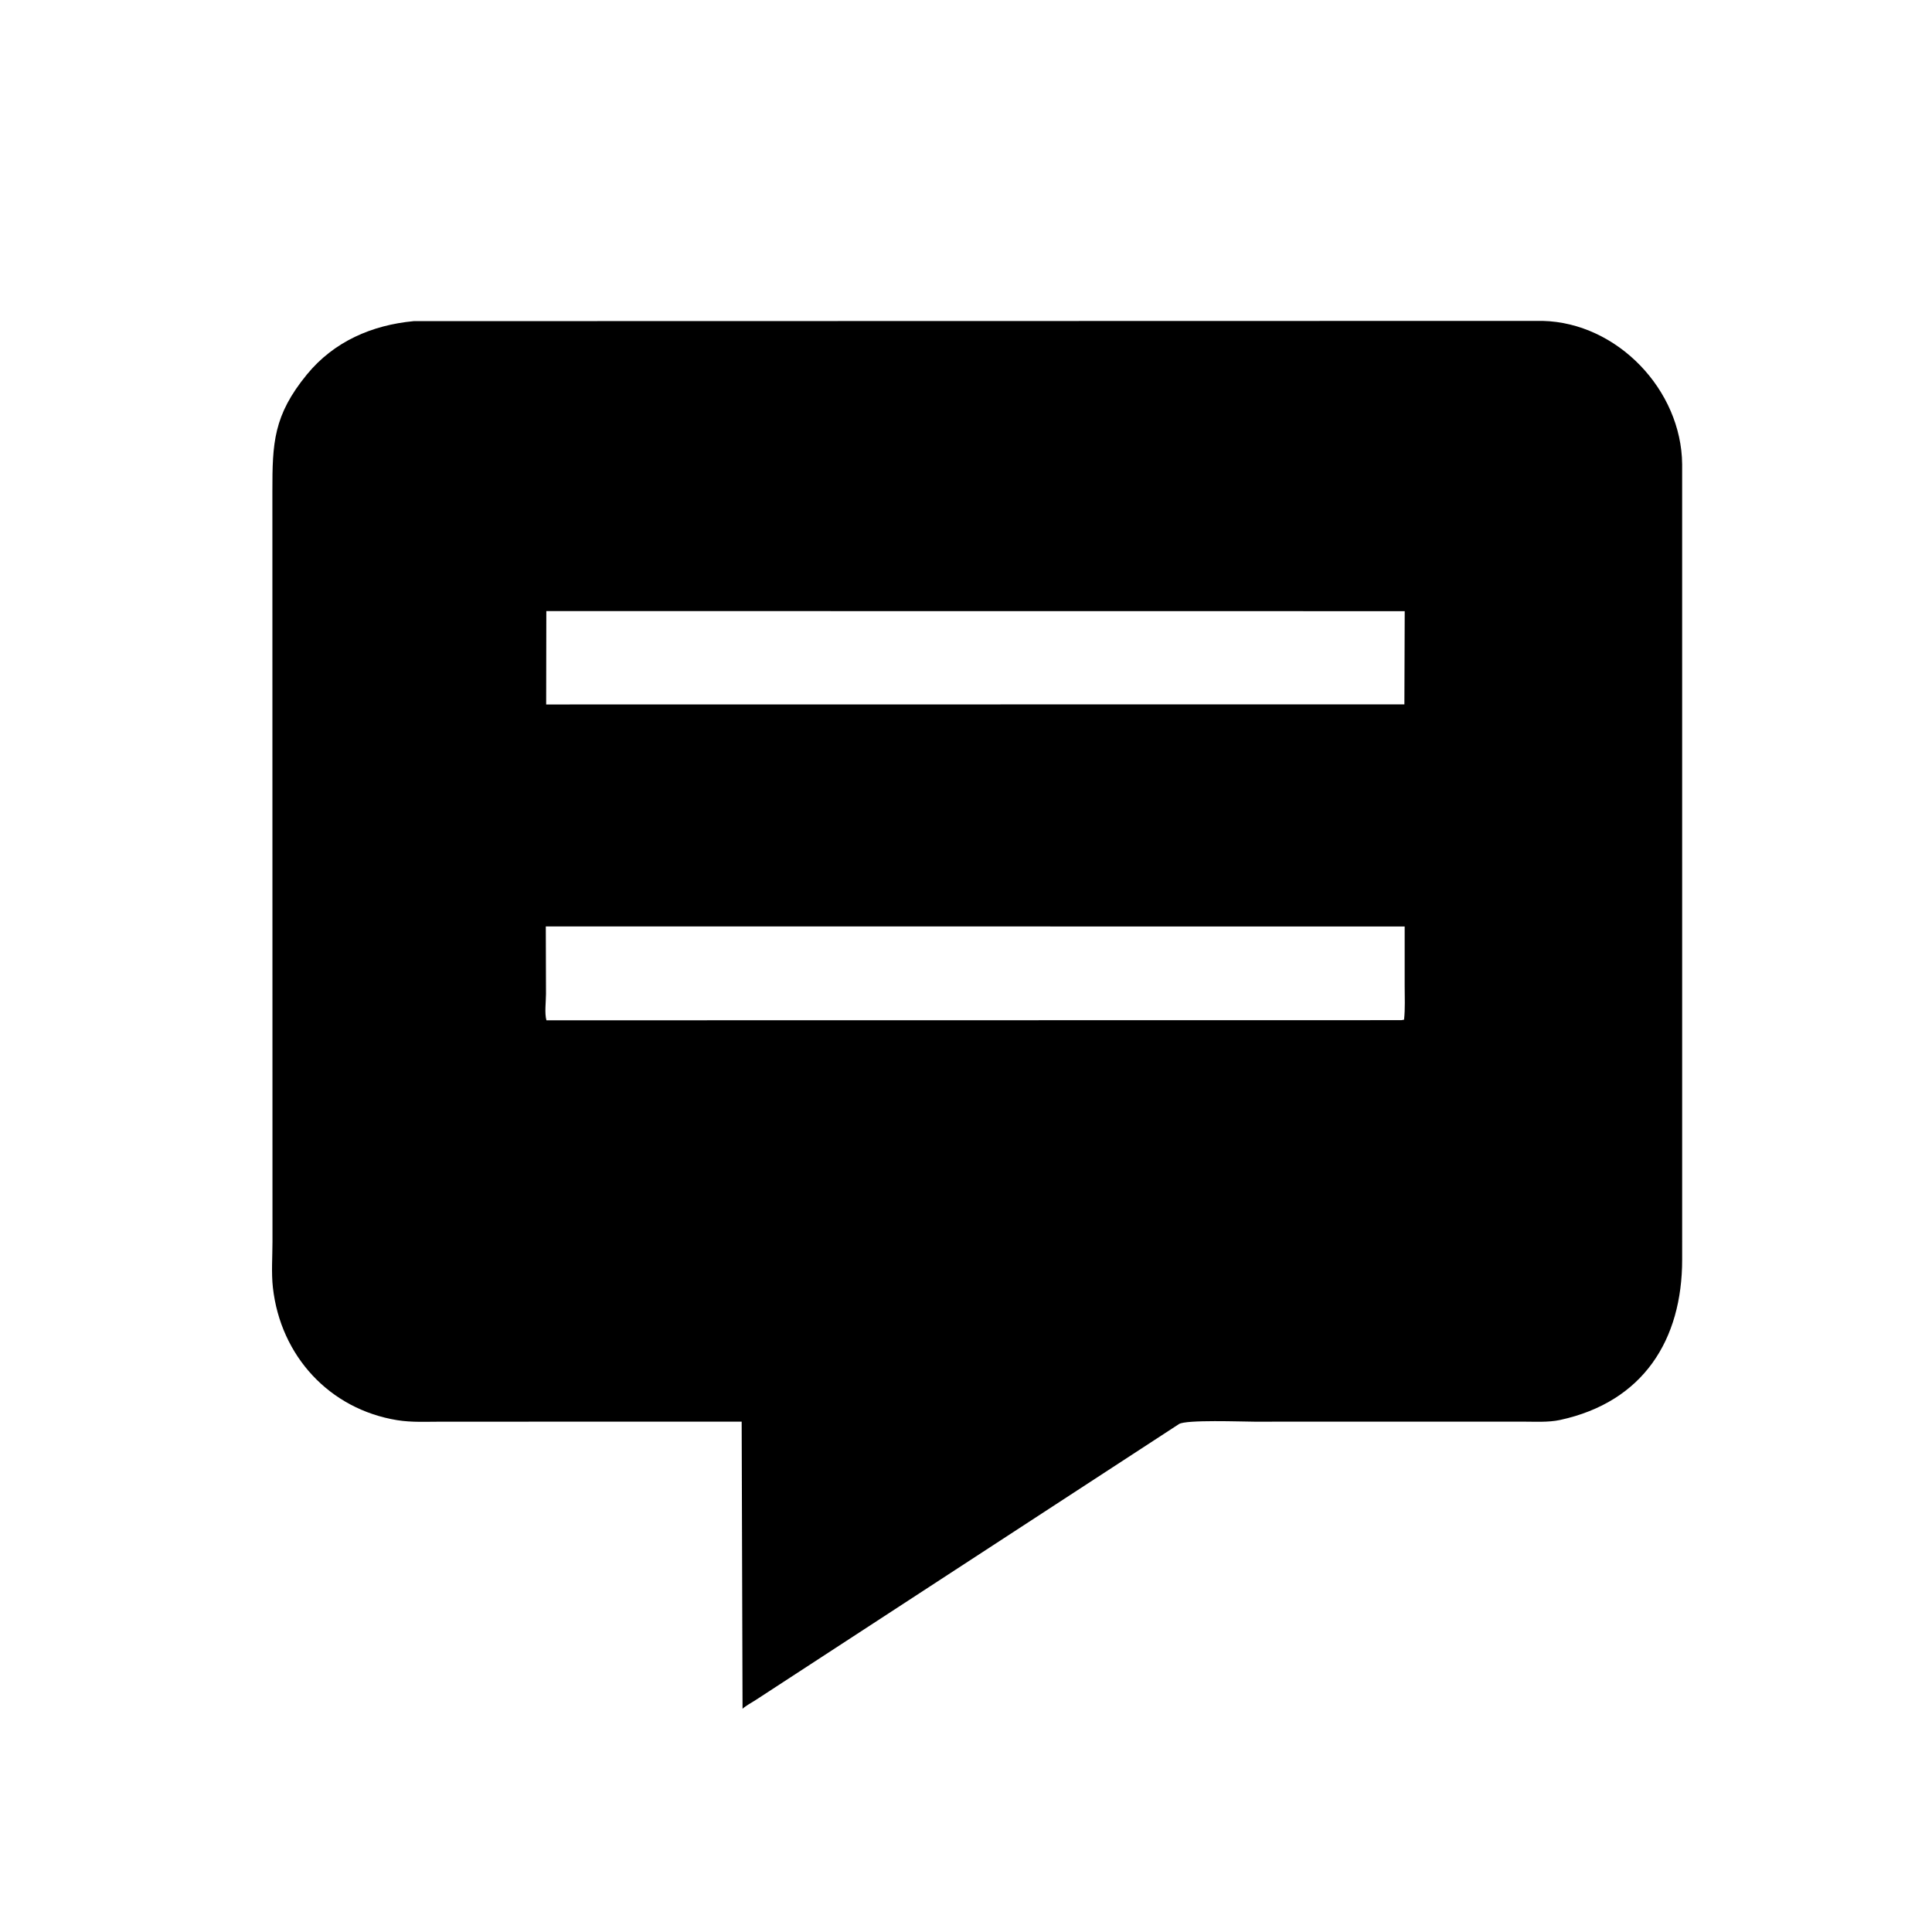 <svg version="1.1" xmlns="http://www.w3.org/2000/svg" style="display: block;" viewBox="0 0 2048 2048" width="640" height="640">
<path transform="translate(0,0)" fill="rgb(0,0,0)" d="M 1329.5 1507.03 C 1316.5 1507.01 1257.24 1504.73 1249.77 1509.56 L 801.241 1801.98 C 796.735 1804.95 791.073 1807.78 787.132 1811.37 L 786.201 1507.02 L 468.825 1507.03 C 452.961 1507.02 436.596 1507.99 420.906 1505.42 C 349.219 1493.69 297.438 1437.41 289.286 1364.91 C 287.521 1349.21 288.842 1332.1 288.839 1316.28 L 288.739 521 C 288.712 469.576 289.811 440.345 325.317 396.986 C 353.928 362.048 394.316 344.543 438.64 340.418 L 1635.19 340.163 C 1714.46 342.037 1782.48 413.433 1783.15 492.168 L 1783.16 1335 C 1783.22 1420.22 1741.99 1486.15 1653.66 1505.24 C 1641.26 1507.92 1626.63 1506.98 1613.93 1506.99 L 1329.5 1507.03 z M 579.126 647.763 L 578.959 746.757 L 1488.71 746.648 L 1489.06 647.863 L 579.126 647.763 z M 578.572 982.044 L 578.771 1053.59 C 578.772 1061.59 577.101 1074.05 579.237 1081.56 L 1485.5 1081.42 L 1488.36 1080.92 C 1489.64 1069.09 1489 1056.75 1489.01 1044.84 L 1489.01 982.113 L 578.572 982.044 z"/>
</svg>